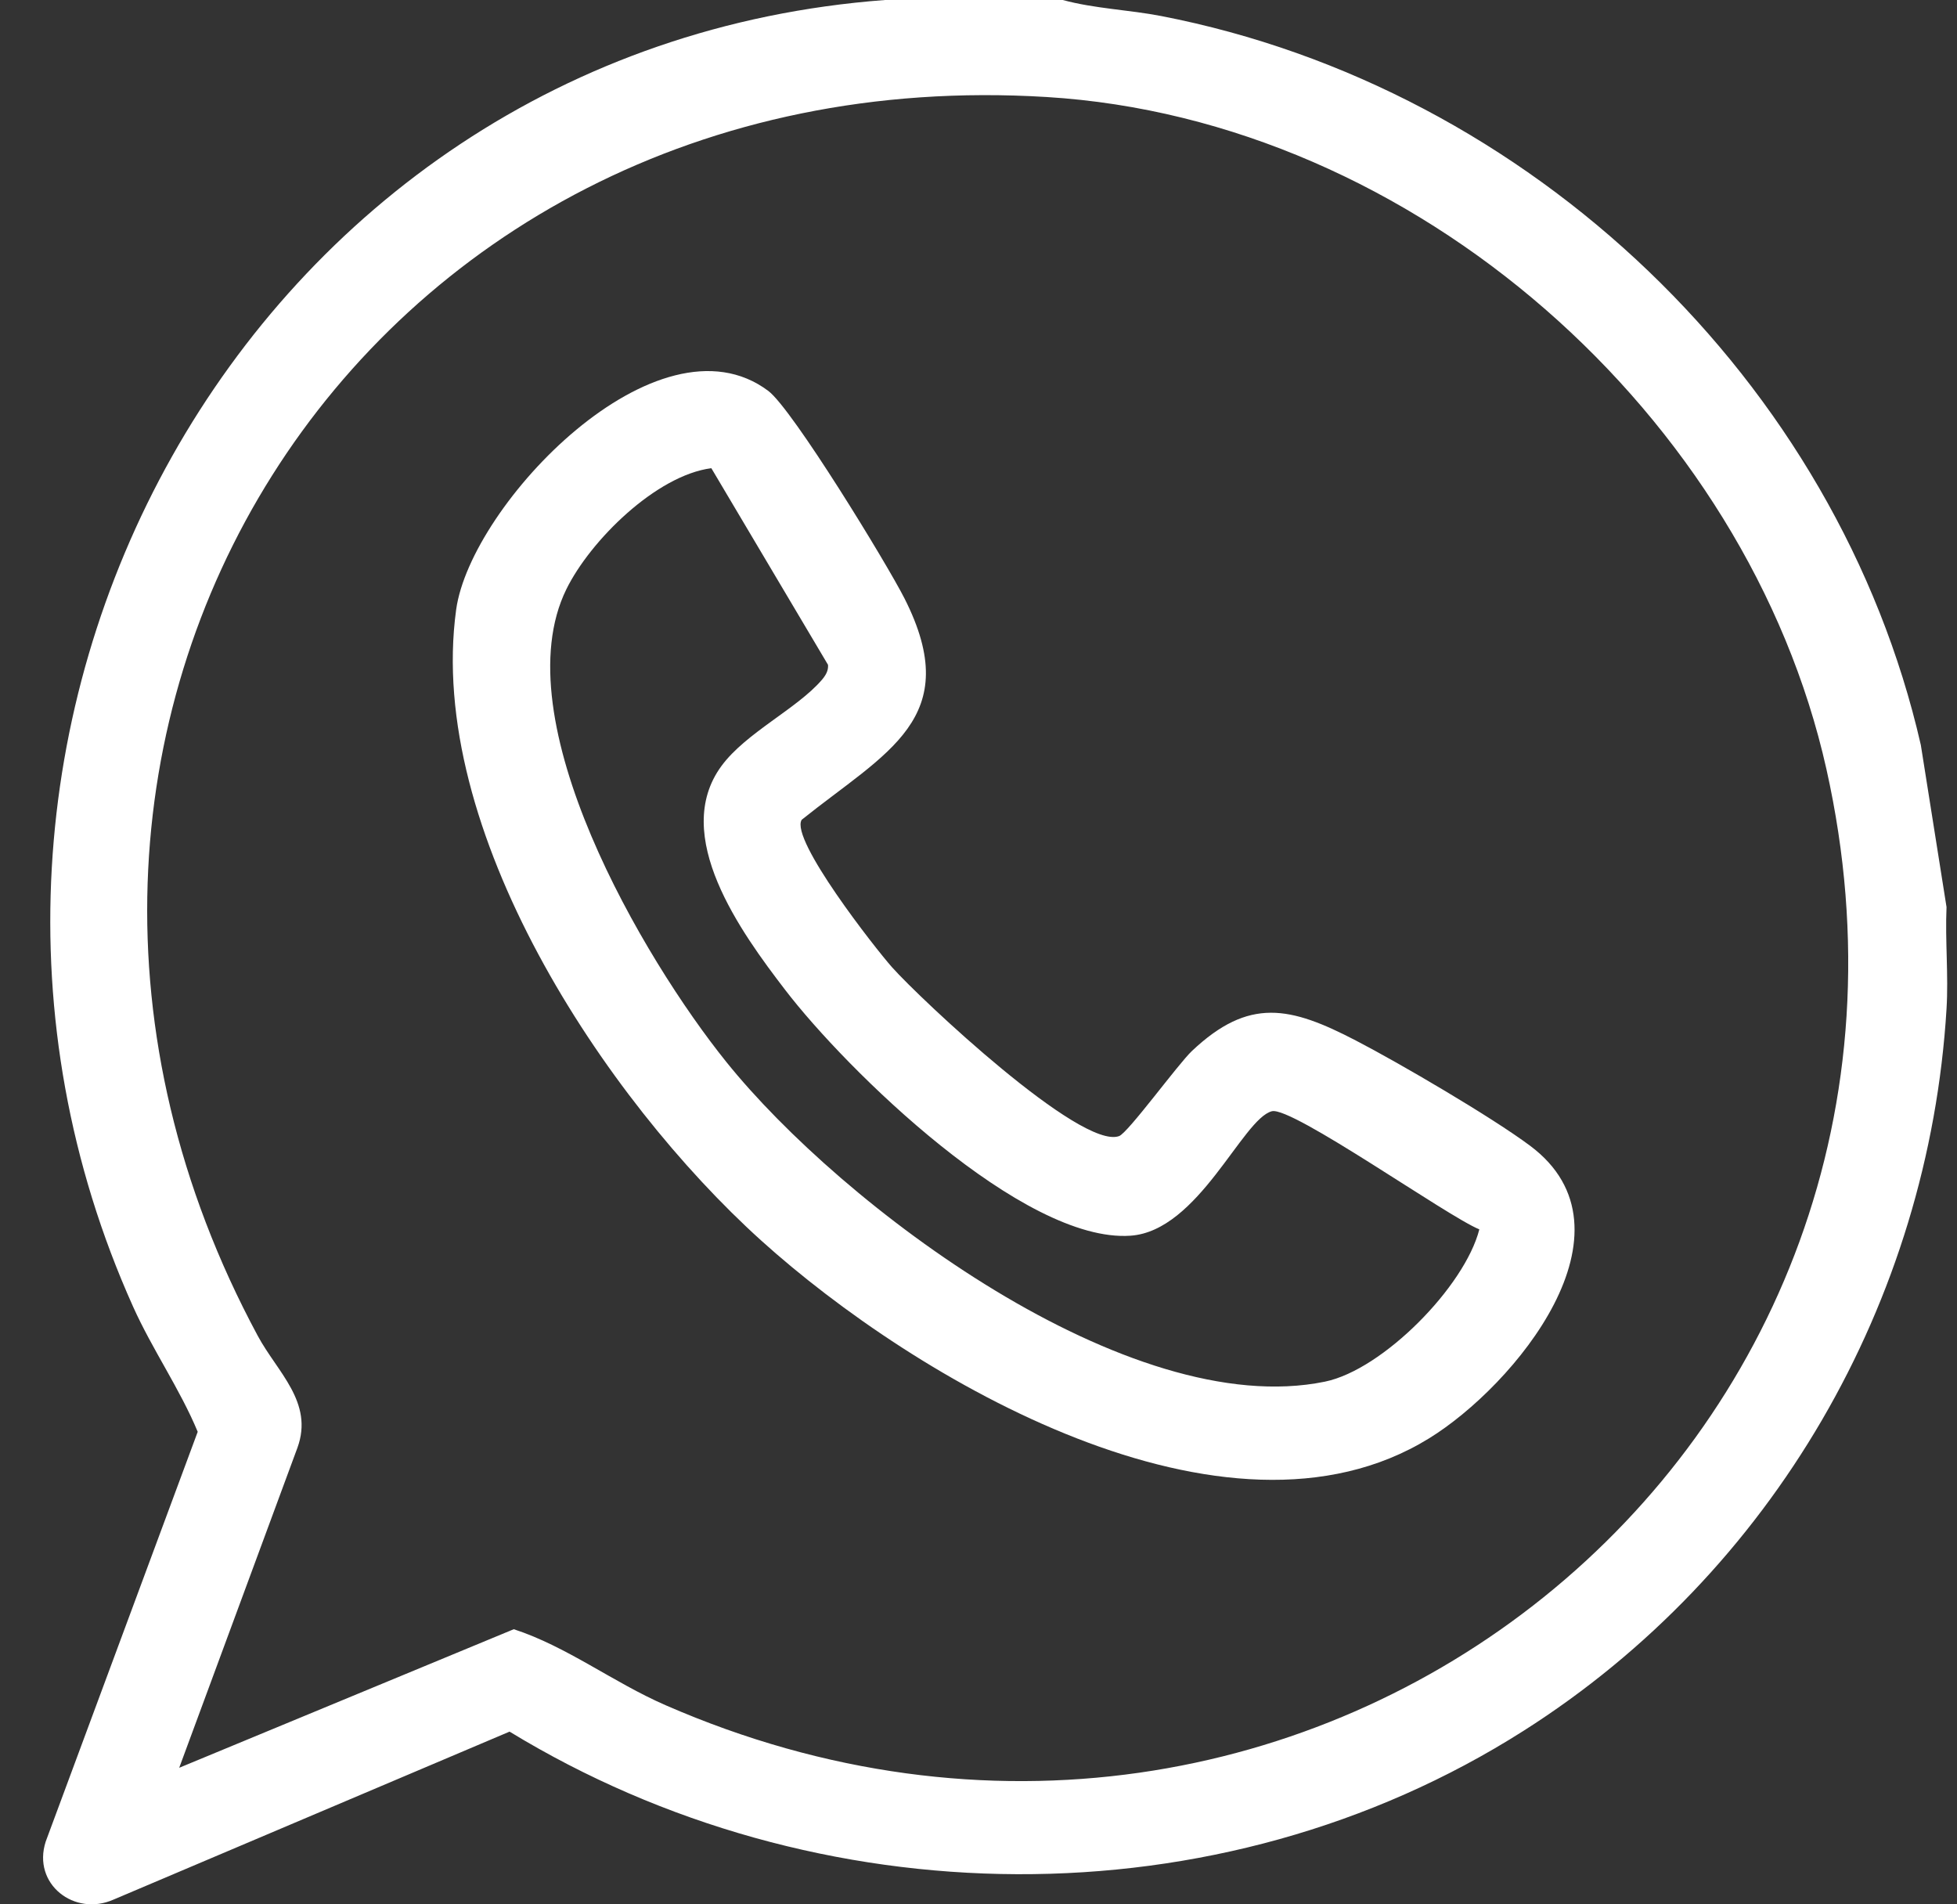 <svg width="37" height="36" viewBox="0 0 37 36" fill="none" xmlns="http://www.w3.org/2000/svg">
<rect x="0" y="0" width="37" height="36" fill="#333333" stroke="none"/>
<path d="M20.093 0C20.698 0.164 21.338 0.184 21.954 0.303C28.938 1.656 34.745 7.212 36.316 14.083L36.802 17.147C36.774 17.784 36.841 18.435 36.802 19.072C36.466 24.6 33.523 29.724 28.803 32.721C23.03 36.389 15.438 36.273 9.634 32.735L2.147 35.91C1.409 36.238 0.605 35.618 0.864 34.814L3.738 27.067C3.404 26.262 2.88 25.512 2.516 24.701C-2.347 13.878 4.598 0.906 16.734 0H20.093ZM3.387 33.419L9.714 30.799C10.722 31.128 11.586 31.8 12.582 32.235C24.718 37.533 37.408 27.39 34.531 14.539C33.037 7.865 26.755 2.26 19.788 1.834C6.733 1.033 -1.235 13.907 4.874 25.254C5.243 25.94 5.935 26.509 5.624 27.367L3.388 33.419H3.387Z" fill="white"/>
<path d="M15.156 15.499C14.936 15.871 16.551 17.932 16.866 18.286C17.406 18.891 20.436 21.74 21.158 21.477C21.327 21.416 22.27 20.119 22.534 19.869C23.616 18.846 24.398 19.028 25.634 19.67C26.462 20.099 28.206 21.12 28.928 21.659C31.072 23.259 28.631 26.199 27.017 27.192C23.182 29.554 17.29 26.068 14.389 23.449C11.416 20.763 8.055 15.683 8.624 11.527C8.897 9.534 12.441 5.826 14.526 7.39C14.985 7.735 16.772 10.662 17.102 11.315C18.249 13.582 16.748 14.219 15.155 15.499H15.156ZM13.448 8.851C12.409 8.986 11.162 10.215 10.708 11.139C9.498 13.604 12.165 18.127 13.732 20.075C15.911 22.785 21.345 26.88 25.05 26.119C26.145 25.894 27.694 24.32 27.969 23.24C27.377 23.003 24.426 20.911 24.047 21.007C23.49 21.149 22.661 23.271 21.374 23.36C19.349 23.501 16 20.222 14.844 18.712C14.014 17.63 12.674 15.791 13.642 14.478C14.103 13.852 15.067 13.4 15.537 12.854C15.607 12.772 15.665 12.681 15.655 12.568L13.449 8.851H13.448Z" fill="white"/>
</svg>
